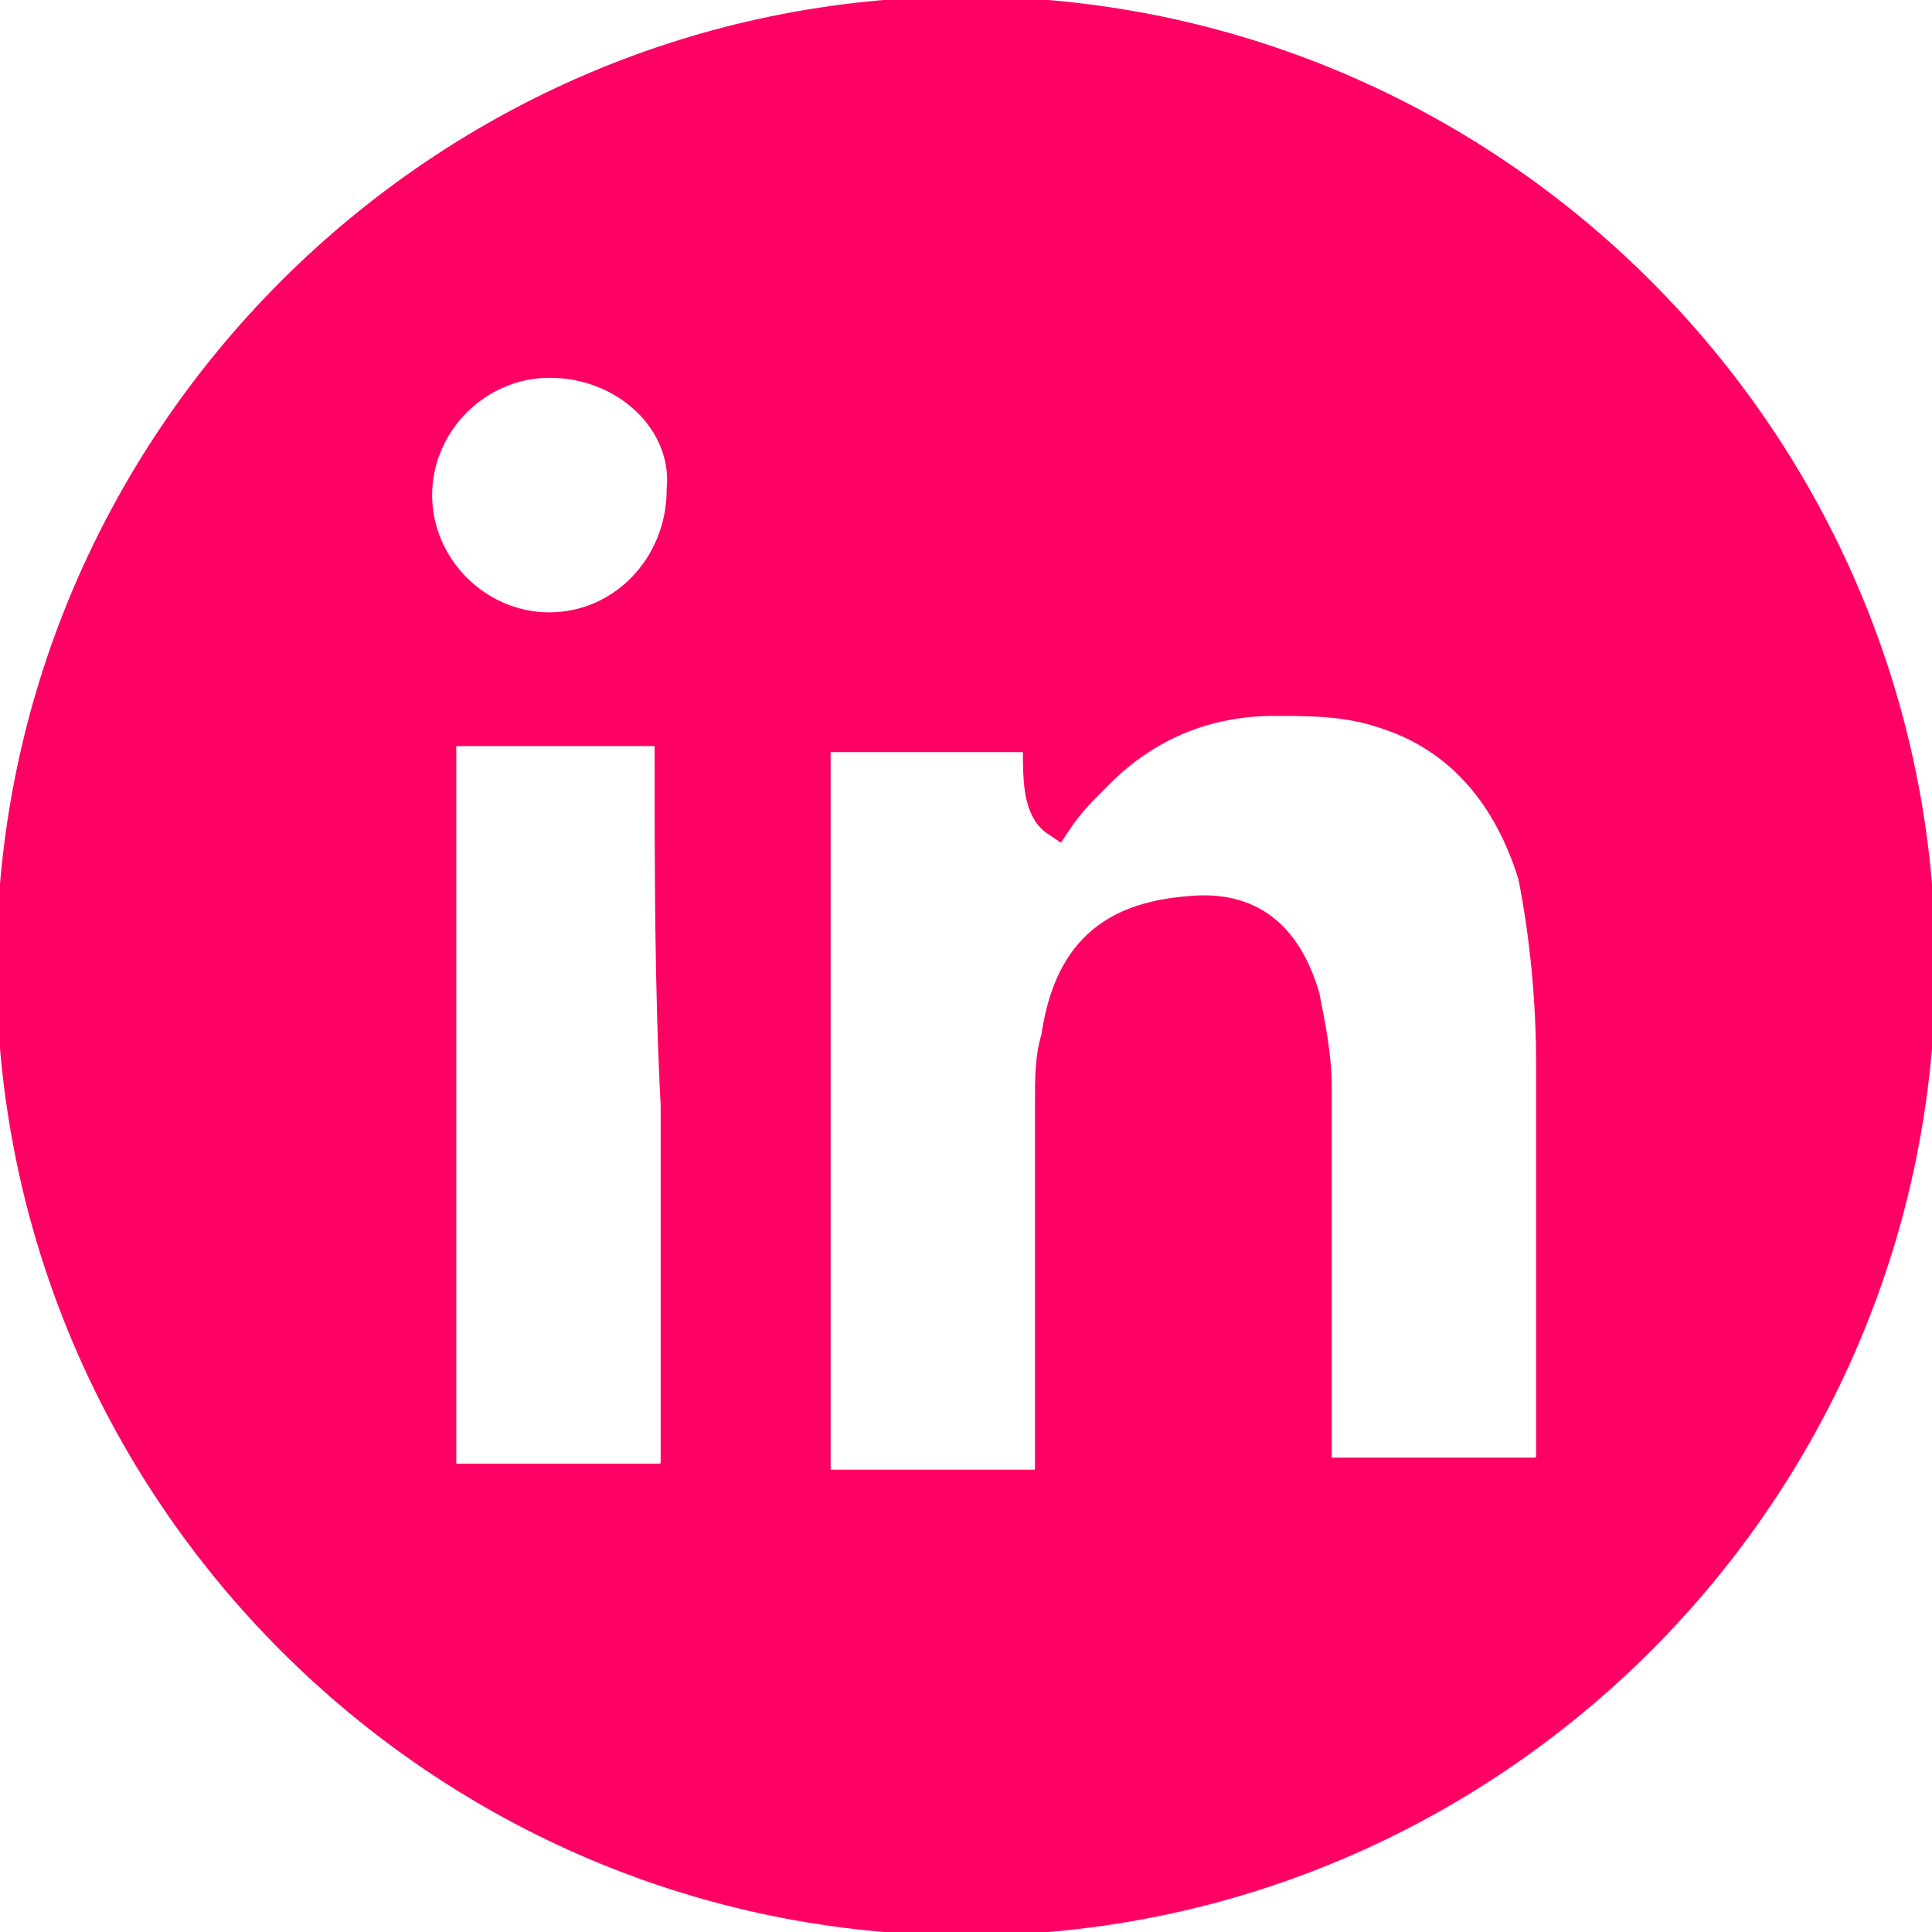 <svg xmlns="http://www.w3.org/2000/svg" xml:space="preserve" width="32" height="32" viewBox="0 0 32 32"><path d="M31.8 16c0 8.7-7.1 15.8-15.8 15.8S.2 24.7.2 16 7.3.2 16 .2 31.8 7.3 31.8 16zm-14.6-3.6c0-.2 0-.3-.2-.2h-3.2c-.2 0-.3 0-.3.2v12c0 .2.1.2.2.2h3.4c.2 0 .3-.1.3-.3v-6.1c0-.3 0-.7.1-1 .2-1.4.9-2 2.2-2.1 1-.1 1.6.4 1.9 1.4.1.5.2 1 .2 1.5v6.2c0 .2 0 .2.2.2h3.4c.2 0 .3-.1.3-.3v-6.5c0-1-.1-2.1-.3-3.1-.4-1.3-1.2-2.3-2.5-2.7-.6-.2-1.2-.2-1.8-.2-1.1 0-2.1.4-2.9 1.2-.3.3-.5.5-.7.8-.3-.2-.3-.7-.3-1.2zm-6.1 0c0-.2 0-.3-.2-.3H7.5c-.2 0-.2.1-.2.2v12c0 .2.1.2.2.2h3.4c.2 0 .3-.1.3-.3v-5.9c-.1-1.9-.1-3.9-.1-5.9zM9.1 6C7.9 6 6.9 7 6.9 8.2c0 1.2 1 2.2 2.2 2.2 1.2 0 2.2-1 2.2-2.3C11.4 7 10.4 6 9.1 6z" style="fill:#ff0065;stroke:#ff0065;stroke-width:.515;stroke-miterlimit:10"/></svg>